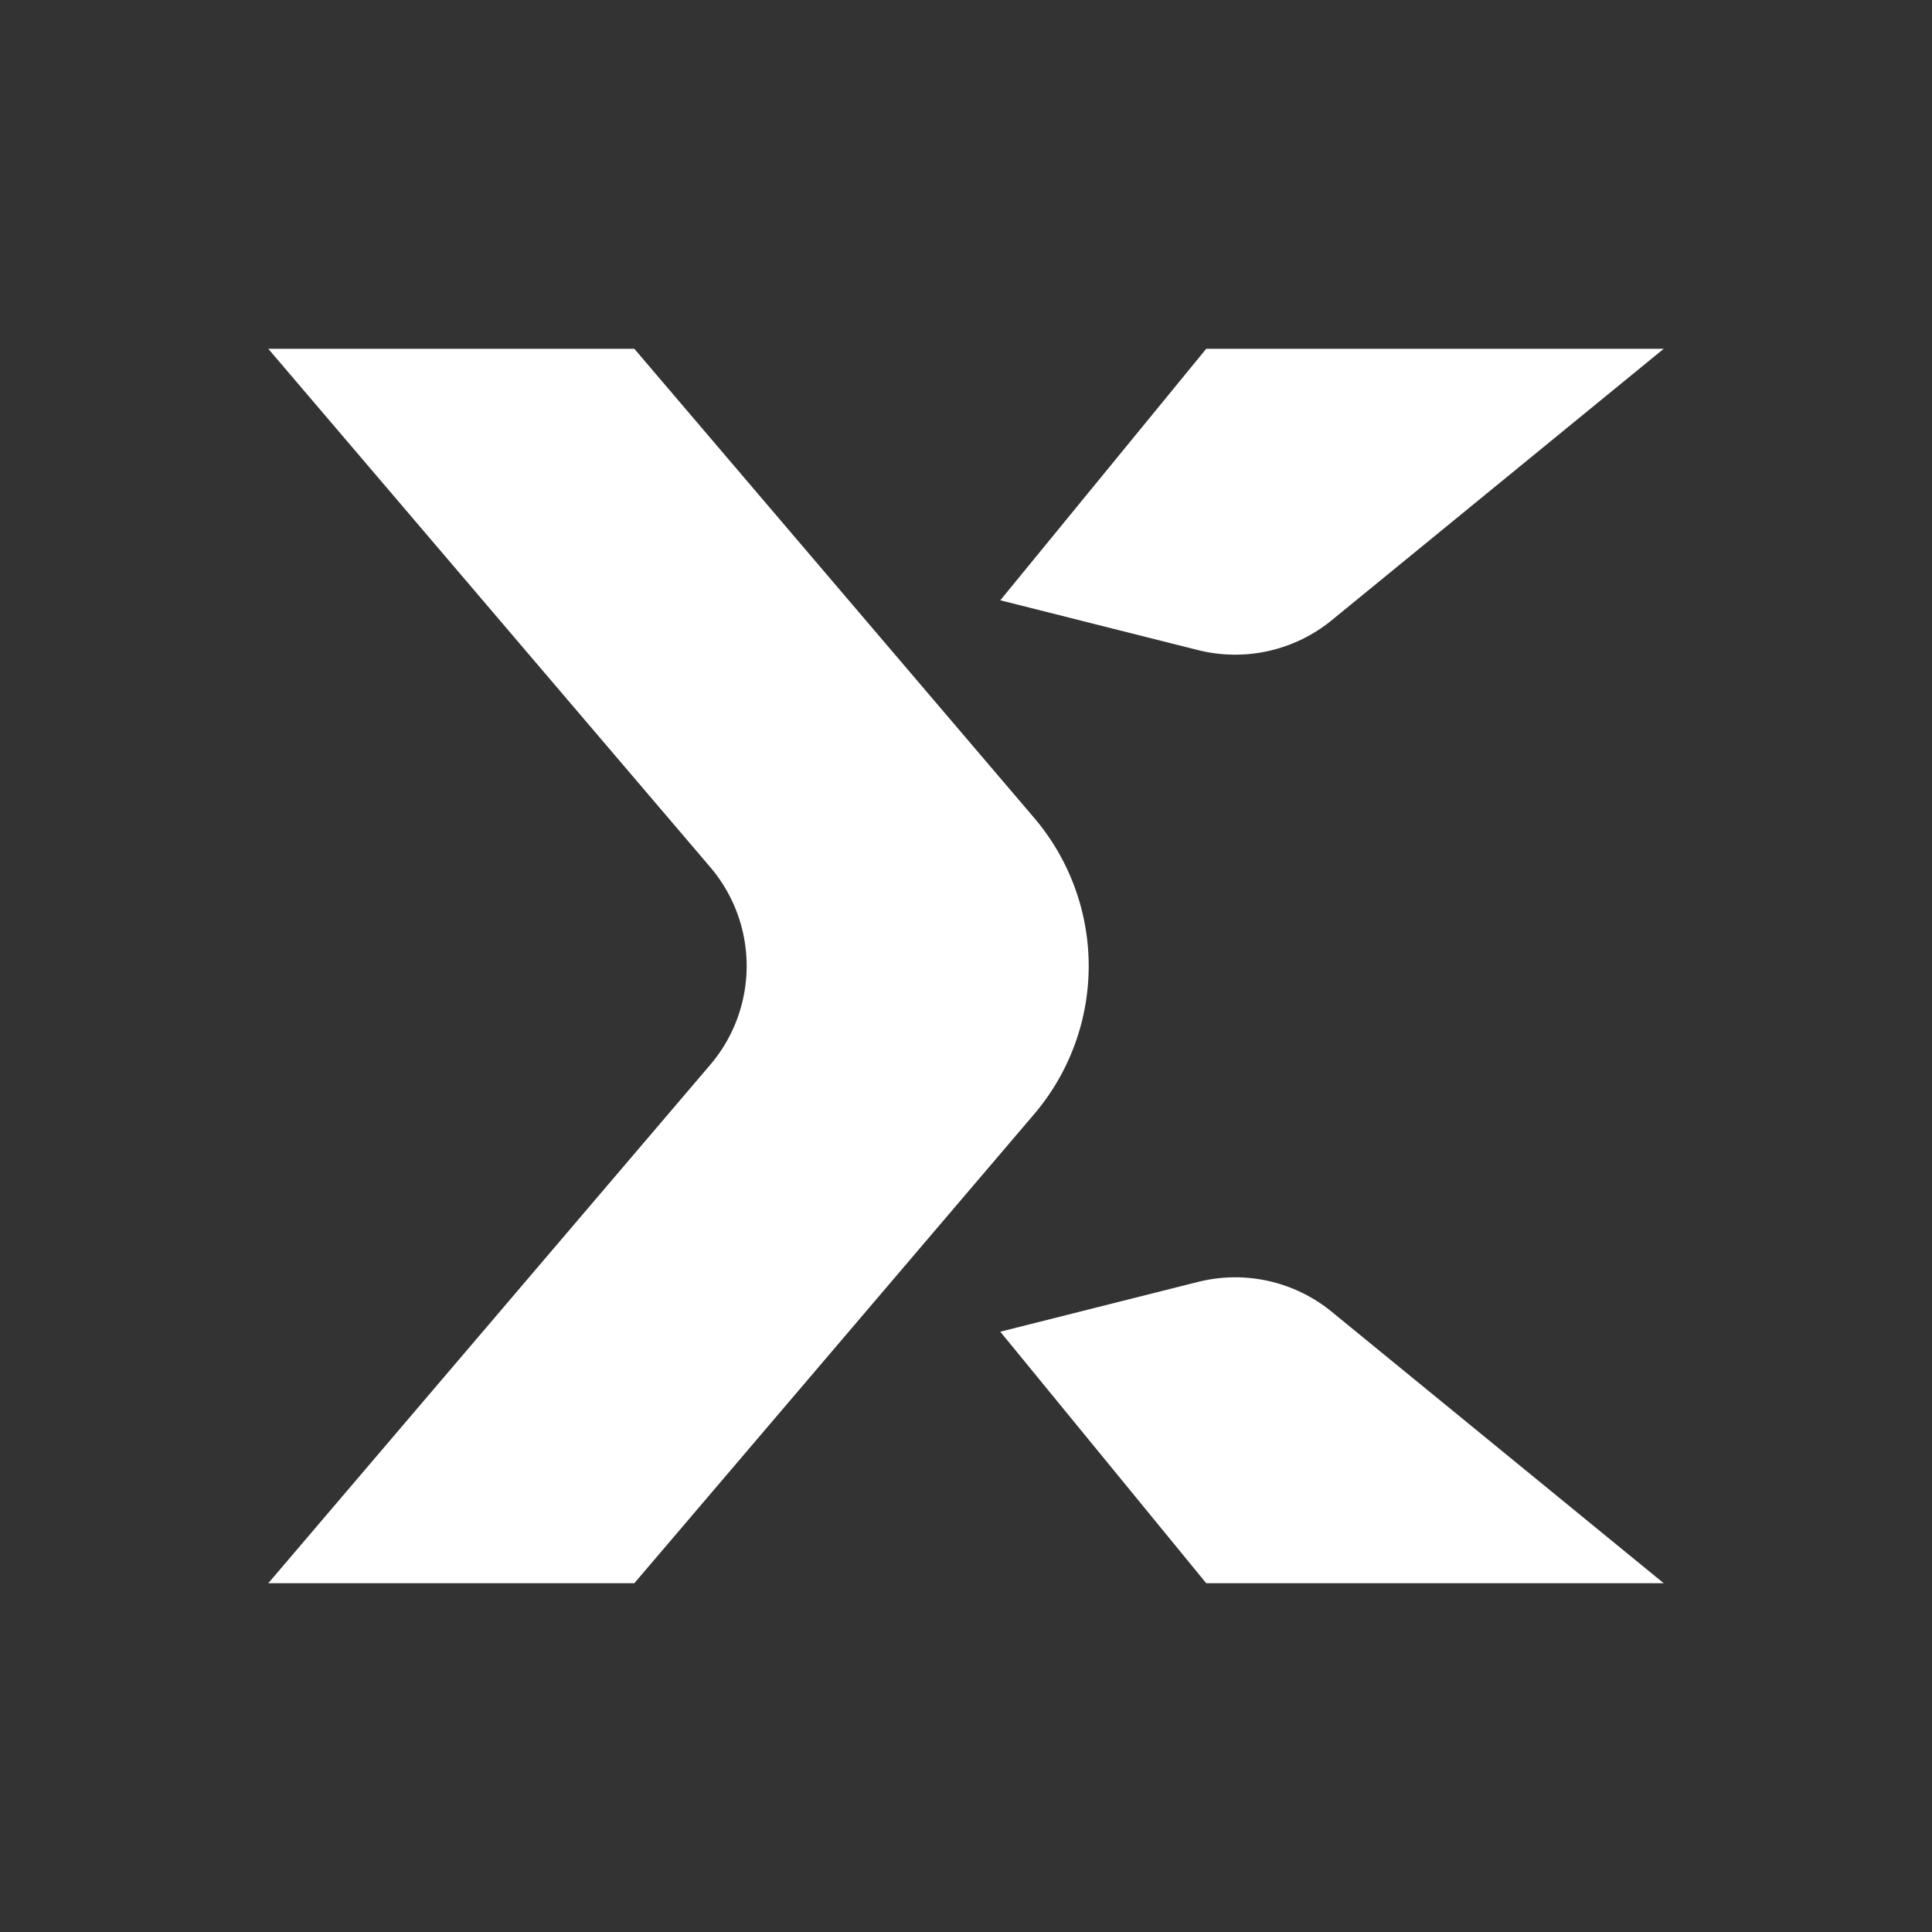 <svg viewBox="0 0 24 24" xmlns="http://www.w3.org/2000/svg"><rect x="0" y="0" width="24" height="24" fill="#333333" stroke="none"/><defs><filter id="a"><feColorMatrix in="SourceGraphic" values="0 0 0 0 0.173 0 0 0 0 0.145 0 0 0 0 0.235 0 0 0 1 0"/></filter></defs><g fill="none" fill-rule="evenodd"><path d="M7.88 4.333l4.966 5.826a2.838 2.838 0 010 3.682L7.88 19.667H3.333l5.49-6.44a1.892 1.892 0 000-2.455l-5.49-6.439H7.88zm8.663 11.962l4.124 3.372h-5.683l-2.558-3.124 2.454-.618a1.894 1.894 0 011.663.37zm4.124-11.962l-4.124 3.372a1.896 1.896 0 01-1.663.37l-2.454-.618 2.558-3.124h5.683z" fill="#FFF" fill-rule="nonzero"/></g></svg>